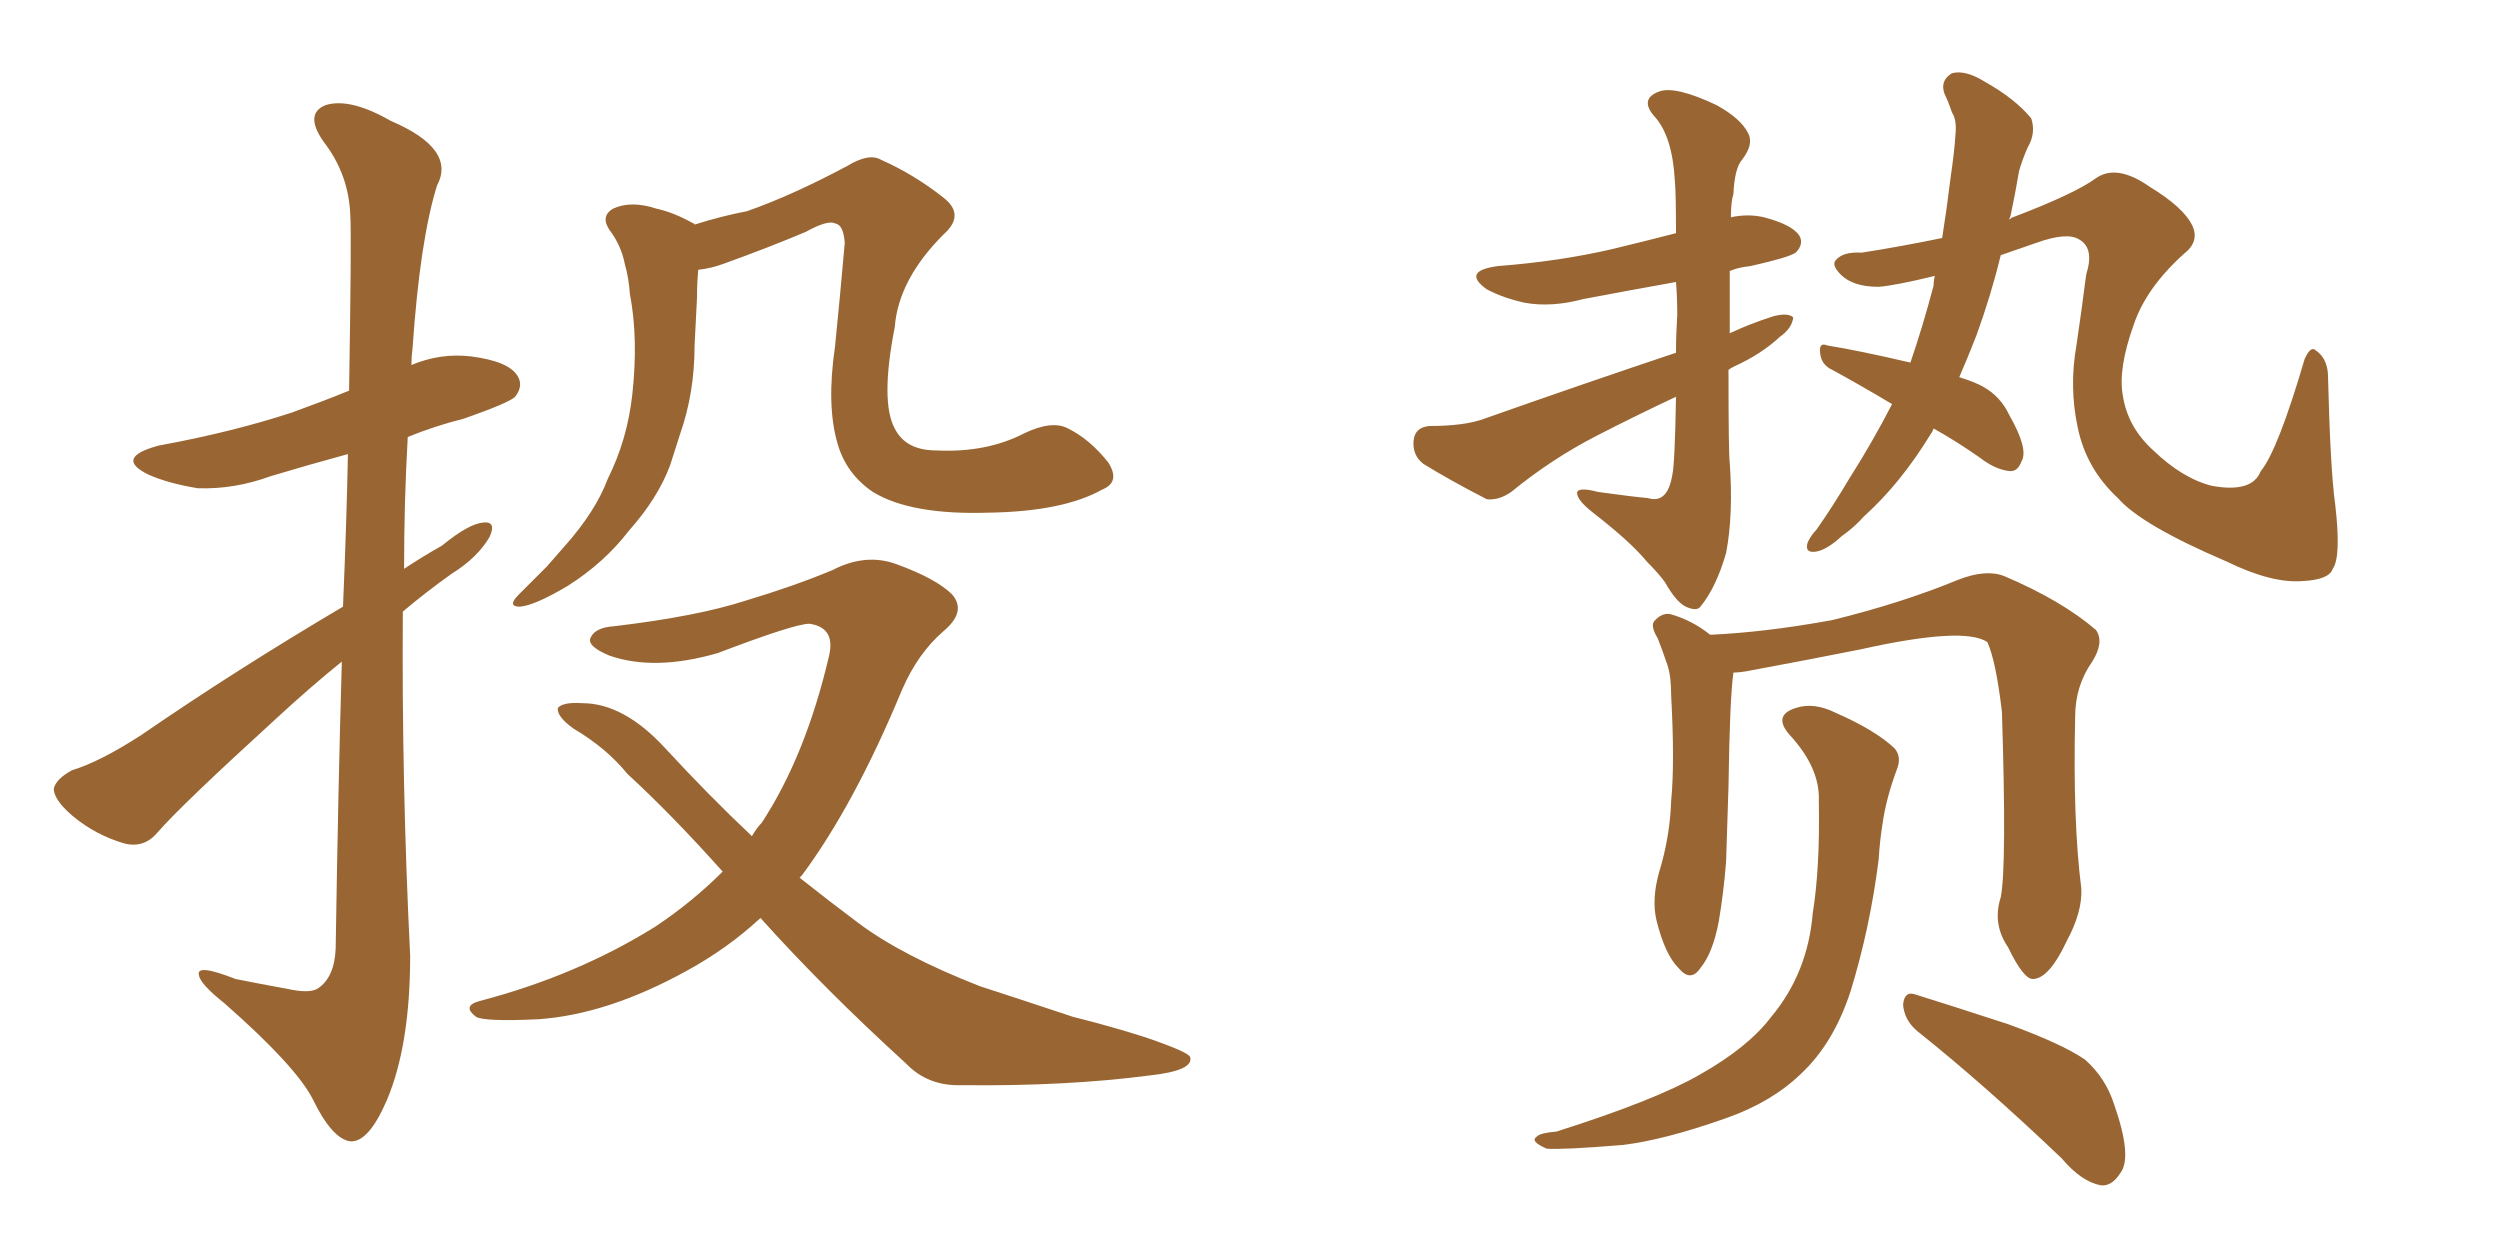 <svg xmlns="http://www.w3.org/2000/svg" xmlns:xlink="http://www.w3.org/1999/xlink" width="300" height="150"><path fill="#996633" padding="10" d="M41.16 72.80L41.16 72.80Q41.60 62.40 41.75 54.49L41.75 54.49Q36.91 55.81 32.52 57.13L32.52 57.13Q28.13 58.74 23.73 58.59L23.73 58.59Q20.21 58.01 17.87 56.98L17.87 56.98Q13.62 54.93 19.04 53.47L19.04 53.47Q27.83 51.86 35.01 49.51L35.01 49.51Q38.67 48.19 41.89 46.88L41.89 46.88Q42.19 28.27 42.04 25.93L42.04 25.93Q41.89 20.95 38.82 16.99L38.82 16.99Q36.47 13.62 39.11 12.60L39.11 12.60Q42.04 11.72 46.88 14.50L46.88 14.50Q54.79 17.87 52.44 22.27L52.44 22.27Q50.39 28.86 49.51 41.75L49.51 41.75Q49.37 42.77 49.37 43.80L49.37 43.80Q52.88 42.33 56.54 42.77L56.54 42.77Q61.08 43.36 62.11 45.12L62.11 45.12Q62.84 46.29 61.82 47.61L61.82 47.61Q61.08 48.34 55.66 50.24L55.66 50.24Q52.15 51.12 48.93 52.44L48.93 52.44Q48.49 60.21 48.49 68.26L48.49 68.26Q50.68 66.80 53.03 65.48L53.03 65.48Q56.25 62.84 58.01 62.70L58.01 62.70Q59.62 62.55 58.74 64.45L58.74 64.45Q57.28 66.94 54.20 68.85L54.20 68.85Q51.12 71.04 48.34 73.39L48.34 73.39Q48.19 93.90 49.22 114.70L49.22 114.70Q49.22 125.39 46.44 131.98L46.44 131.98Q44.24 137.11 42.04 136.96L42.04 136.96Q39.84 136.67 37.50 131.84L37.50 131.84Q35.45 127.88 26.95 120.41L26.95 120.41Q24.02 118.07 23.88 117.04L23.88 117.04Q23.44 115.58 28.27 117.48L28.27 117.48Q31.20 118.07 34.42 118.65L34.42 118.65Q37.06 119.24 38.09 118.65L38.09 118.65Q40.14 117.33 40.28 113.82L40.28 113.82Q40.58 94.34 41.02 79.39L41.02 79.39Q37.21 82.47 33.25 86.13L33.25 86.13Q21.68 96.68 18.90 99.90L18.90 99.90Q17.29 101.81 14.94 101.22L14.94 101.22Q11.43 100.20 8.64 97.85L8.64 97.85Q6.45 95.95 6.45 94.63L6.45 94.63Q6.74 93.46 8.64 92.43L8.64 92.43Q12.01 91.41 16.99 88.18L16.99 88.18Q28.27 80.42 41.16 72.80ZM132.28 58.74L132.28 58.74Q127.59 61.38 118.65 61.52L118.65 61.52Q109.28 61.82 104.74 59.03L104.74 59.03Q101.51 56.84 100.49 53.17L100.49 53.17Q99.17 48.63 100.20 41.60L100.20 41.60Q100.78 35.89 101.37 29.15L101.37 29.15Q101.22 26.95 100.20 26.81L100.20 26.81Q99.32 26.37 96.68 27.83L96.68 27.83Q92.14 29.74 86.87 31.64L86.87 31.64Q85.25 32.23 83.79 32.37L83.79 32.37Q83.64 33.98 83.64 35.74L83.64 35.74Q83.50 38.67 83.35 41.46L83.35 41.46Q83.35 47.17 81.59 52.15L81.59 52.15Q81.01 53.91 80.42 55.81L80.42 55.81Q78.96 59.77 75.44 63.72L75.44 63.72Q72.51 67.53 68.12 70.31L68.12 70.31Q64.16 72.66 62.40 72.80L62.40 72.80Q60.79 72.80 62.26 71.34L62.26 71.34Q63.87 69.73 65.63 67.97L65.63 67.97Q66.80 66.65 67.68 65.63L67.68 65.63Q71.48 61.38 72.95 57.42L72.95 57.42Q75.29 52.73 75.88 47.31L75.88 47.31Q76.61 40.58 75.59 35.30L75.59 35.30Q75.44 33.25 75 31.79L75 31.79Q74.56 29.44 73.10 27.54L73.10 27.54Q72.07 25.93 73.54 25.05L73.54 25.05Q75.73 24.02 78.81 25.05L78.81 25.05Q80.86 25.49 83.20 26.81L83.20 26.81Q83.35 26.81 83.35 26.95L83.35 26.95Q86.57 25.93 89.65 25.34L89.65 25.34Q95.07 23.44 101.66 19.92L101.66 19.92Q104.30 18.31 105.76 19.19L105.76 19.19Q109.72 20.95 113.23 23.73L113.23 23.73Q115.87 25.78 113.23 28.13L113.23 28.13Q107.81 33.54 107.37 39.26L107.37 39.26Q105.62 48.19 107.37 51.42L107.37 51.42Q108.69 54.05 112.35 54.05L112.35 54.05Q118.36 54.35 122.90 52.00L122.90 52.00Q126.27 50.39 128.17 51.42L128.17 51.42Q130.81 52.73 133.01 55.52L133.01 55.52Q134.47 57.86 132.28 58.74ZM91.26 110.16L91.26 110.16L91.26 110.16Q87.30 113.82 82.47 116.46L82.47 116.46Q72.95 121.73 64.60 122.31L64.60 122.31Q58.15 122.61 57.13 122.02L57.13 122.02Q55.37 120.70 57.57 120.12L57.57 120.12Q69.29 117.04 78.66 111.18L78.66 111.18Q83.06 108.25 86.72 104.59L86.72 104.59Q80.57 97.71 75.29 92.87L75.29 92.87Q72.80 89.79 68.85 87.45L68.85 87.45Q66.80 85.99 66.94 84.96L66.94 84.96Q67.53 84.23 69.87 84.38L69.87 84.38Q74.85 84.38 79.83 89.79L79.83 89.79Q84.96 95.36 90.23 100.34L90.23 100.34Q90.82 99.32 91.41 98.73L91.41 98.73Q96.68 90.67 99.46 78.81L99.46 78.81Q100.34 75.29 97.12 74.85L97.12 74.85Q95.36 74.85 86.13 78.37L86.13 78.37Q78.52 80.57 73.10 78.66L73.10 78.66Q70.31 77.49 70.90 76.46L70.90 76.46Q71.48 75.29 73.68 75.15L73.68 75.15Q83.64 73.97 89.50 72.07L89.50 72.07Q95.36 70.31 99.90 68.41L99.90 68.41Q103.86 66.36 107.52 67.68L107.52 67.68Q112.35 69.43 114.26 71.34L114.26 71.34Q116.02 73.39 113.23 75.73L113.23 75.73Q110.16 78.37 108.25 82.76L108.25 82.76Q102.54 96.53 96.24 105.03L96.24 105.03Q96.09 105.18 95.95 105.32L95.95 105.32Q99.46 108.11 102.98 110.74L102.98 110.74Q108.25 114.70 117.63 118.36L117.63 118.36Q121.73 119.68 128.76 122.02L128.76 122.02Q133.45 123.19 137.55 124.51L137.55 124.51Q142.68 126.27 142.82 126.86L142.82 126.86Q143.26 128.47 137.99 129.05L137.99 129.05Q127.88 130.37 115.43 130.22L115.43 130.22Q111.33 130.37 108.69 127.59L108.69 127.59Q98.88 118.65 91.26 110.16ZM240.09 107.67L240.09 107.67Q240.82 104.00 240.23 85.40L240.23 85.40Q239.50 79.25 238.48 77.05L238.48 77.05L238.48 77.05Q235.69 75.15 223.24 77.93L223.24 77.93Q217.38 79.10 209.47 80.57L209.47 80.57Q208.59 80.71 208.01 80.71L208.01 80.71Q207.57 83.79 207.42 94.34L207.42 94.34Q207.28 98.88 207.13 103.42L207.13 103.42Q206.84 107.08 206.25 110.60L206.25 110.60Q205.52 114.40 204.05 116.16L204.05 116.16Q202.88 117.92 201.42 116.16L201.42 116.16Q199.80 114.55 198.78 110.45L198.78 110.45Q198.19 107.96 199.07 104.74L199.07 104.74Q200.39 100.49 200.54 96.09L200.54 96.09Q200.98 91.55 200.54 83.50L200.54 83.50Q200.54 81.15 200.10 79.83L200.10 79.83Q199.51 78.08 198.93 76.61L198.93 76.61Q198.05 75.15 198.49 74.56L198.49 74.56Q199.37 73.54 200.39 73.68L200.39 73.68Q203.03 74.41 205.22 76.17L205.22 76.17Q211.82 75.88 219.87 74.41L219.87 74.41Q228.22 72.36 234.96 69.58L234.96 69.58Q238.33 68.26 240.53 69.14L240.53 69.14Q247.41 72.07 251.51 75.59L251.51 75.59Q252.54 77.05 251.07 79.39L251.07 79.39Q249.02 82.32 249.02 85.99L249.02 85.99Q248.73 98.58 249.76 106.64L249.76 106.64L249.76 106.64Q249.90 109.42 248.00 112.94L248.00 112.94Q245.95 117.33 244.04 117.48L244.04 117.48Q242.87 117.63 240.97 113.67L240.97 113.67Q239.06 110.89 240.09 107.67ZM230.13 123.78L230.13 123.78Q228.52 122.46 228.37 120.56L228.37 120.56Q228.52 118.80 229.98 119.38L229.98 119.38Q233.79 120.56 240.97 122.90L240.97 122.90Q247.41 125.24 250.20 127.15L250.20 127.15Q252.69 129.35 253.71 132.57L253.71 132.57Q255.91 138.87 254.44 140.77L254.44 140.77Q253.42 142.38 252.10 142.24L252.10 142.24Q249.76 141.80 247.41 139.01L247.41 139.01Q238.04 130.08 230.13 123.78ZM218.26 96.09L218.26 96.09Q218.41 92.14 214.75 88.18L214.75 88.18Q212.70 85.84 215.48 84.96L215.48 84.96Q217.68 84.23 220.31 85.55L220.31 85.55Q225 87.60 227.34 89.79L227.34 89.79Q228.22 90.82 227.64 92.29L227.64 92.29Q226.32 95.80 225.88 99.02L225.88 99.02Q225.59 100.78 225.44 103.13L225.44 103.13Q224.41 111.33 222.07 118.95L222.07 118.95Q220.02 125.24 216.06 128.91L216.06 128.91Q212.55 132.28 207.13 134.18L207.13 134.18Q199.66 136.82 194.68 137.40L194.68 137.40Q187.50 137.99 185.60 137.84L185.60 137.84Q183.54 136.96 184.42 136.38L184.42 136.38Q184.86 135.94 186.77 135.79L186.77 135.79Q198.78 131.98 204.05 128.91L204.05 128.91Q209.77 125.68 212.55 122.02L212.55 122.02Q216.94 116.75 217.53 109.57L217.53 109.57Q218.41 104.15 218.26 96.09ZM207.42 44.38L207.42 44.38Q207.42 54.49 207.57 55.52L207.57 55.52Q208.01 61.82 207.13 66.36L207.13 66.36Q205.96 70.46 204.05 72.80L204.05 72.80Q203.61 73.39 202.29 72.80L202.29 72.80Q201.12 72.22 199.80 69.87L199.80 69.87Q199.07 68.85 197.61 67.38L197.61 67.38Q195.70 65.04 191.16 61.52L191.16 61.52Q189.11 59.91 189.26 59.03L189.26 59.03Q189.55 58.45 191.75 59.03L191.75 59.03Q196.00 59.62 197.75 59.77L197.75 59.77Q200.10 60.50 200.68 56.98L200.68 56.98Q200.98 55.66 201.12 47.61L201.12 47.61Q196.14 49.95 191.60 52.29L191.60 52.29Q186.18 55.08 181.35 59.03L181.35 59.03Q179.88 60.06 178.42 59.91L178.42 59.91Q173.88 57.57 170.80 55.66L170.80 55.66Q169.48 54.64 169.63 52.88L169.63 52.88Q169.78 51.27 171.53 51.12L171.53 51.12Q175.78 51.12 178.13 50.24L178.13 50.24Q190.14 46.00 201.12 42.33L201.12 42.33Q201.12 40.14 201.27 37.79L201.27 37.79Q201.27 35.60 201.12 33.84L201.12 33.84Q195.41 34.86 189.99 35.89L189.99 35.89Q186.18 36.91 182.96 36.33L182.96 36.33Q180.32 35.74 178.42 34.72L178.42 34.72Q175.34 32.52 179.74 31.93L179.74 31.93Q187.21 31.35 193.51 29.88L193.51 29.88Q197.17 29.00 201.12 27.98L201.12 27.98Q201.12 23.14 200.98 21.68L200.98 21.68Q200.68 16.26 198.49 13.92L198.49 13.92Q196.73 11.87 199.07 10.99L199.07 10.99Q200.98 10.25 205.96 12.60L205.96 12.60Q208.89 14.21 209.77 15.97L209.77 15.97Q210.50 17.29 209.03 19.19L209.03 19.19Q208.15 20.21 208.01 23.29L208.01 23.29Q207.71 24.17 207.71 26.07L207.71 26.07Q209.77 25.63 211.67 26.07L211.67 26.07Q215.04 26.95 215.92 28.27L215.92 28.27Q216.50 29.30 215.48 30.32L215.48 30.32Q214.60 30.91 210.06 31.93L210.06 31.93Q208.59 32.08 207.57 32.52L207.57 32.52Q207.57 35.60 207.57 39.99L207.57 39.99Q210.06 38.82 212.84 37.94L212.84 37.94Q214.60 37.50 215.19 38.09L215.19 38.09Q215.04 39.40 213.57 40.43L213.57 40.43Q211.38 42.48 208.15 43.95L208.15 43.95Q207.57 44.24 207.42 44.38ZM232.03 51.42L232.03 51.42L232.03 51.42Q231.88 51.86 231.74 52.00L231.74 52.00Q228.08 58.01 223.68 61.96L223.68 61.96Q222.51 63.28 221.04 64.31L221.04 64.31Q219.14 66.06 217.82 66.21L217.82 66.21Q216.50 66.36 216.94 65.04L216.94 65.04Q217.38 64.16 217.97 63.57L217.97 63.57Q220.02 60.64 221.92 57.42L221.92 57.42Q224.71 53.03 227.05 48.49L227.05 48.49Q223.10 46.14 219.87 44.38L219.87 44.38Q218.55 43.80 218.41 42.33L218.41 42.33Q218.26 41.02 219.29 41.46L219.29 41.46Q222.95 42.04 229.25 43.51L229.25 43.51Q230.71 39.26 232.03 34.28L232.03 34.28Q232.03 33.69 232.18 33.11L232.18 33.11Q227.34 34.28 225.44 34.42L225.44 34.42Q222.36 34.42 220.90 32.96L220.90 32.96Q219.73 31.79 220.31 31.20L220.31 31.20Q221.19 30.18 223.39 30.32L223.39 30.32Q228.08 29.59 233.06 28.56L233.06 28.56Q233.64 24.90 234.08 21.24L234.08 21.24Q234.52 18.31 234.67 15.97L234.67 15.97Q234.81 14.36 234.23 13.48L234.23 13.48Q233.79 12.16 233.35 11.28L233.35 11.28Q232.76 9.67 234.23 8.79L234.23 8.79Q235.84 8.35 238.18 9.81L238.18 9.81Q241.85 11.87 243.75 14.21L243.75 14.21Q244.34 15.97 243.31 17.72L243.31 17.72Q242.72 19.04 242.29 20.51L242.29 20.51Q241.85 23.14 241.26 25.93L241.26 25.93Q241.11 26.22 241.11 26.37L241.11 26.37Q241.41 26.07 241.55 26.07L241.55 26.07Q248.88 23.29 251.51 21.39L251.51 21.39Q254.00 19.63 257.96 22.41L257.96 22.41Q262.06 24.90 263.09 27.10L263.09 27.10Q263.96 29.00 262.06 30.47L262.06 30.47Q257.52 34.57 256.05 38.96L256.05 38.96Q254.15 44.24 254.74 47.46L254.74 47.46Q255.32 51.27 258.40 54.05L258.40 54.05Q261.91 57.42 265.43 58.30L265.43 58.30Q270.26 59.18 271.29 56.54L271.29 56.54Q273.34 54.05 276.56 43.07L276.56 43.07Q277.29 41.46 277.88 42.04L277.88 42.04Q279.20 42.92 279.35 44.82L279.35 44.82Q279.64 56.40 280.22 60.50L280.22 60.50Q280.96 66.80 279.93 68.26L279.93 68.26Q279.49 69.58 276.27 69.73L276.27 69.73Q272.61 70.02 267.19 67.38L267.19 67.38Q256.93 62.99 254.15 59.77L254.15 59.77Q250.34 56.25 249.32 51.27L249.32 51.27Q248.29 46.44 249.17 41.46L249.17 41.46Q249.76 37.50 250.34 32.96L250.34 32.96Q251.37 29.74 249.46 28.71L249.46 28.71Q248.00 27.83 244.34 29.15L244.34 29.15Q241.85 30.03 240.09 30.62L240.09 30.62Q238.92 35.45 237.16 40.28L237.16 40.28Q236.13 42.92 235.11 45.26L235.11 45.26Q237.01 45.85 238.04 46.44L238.04 46.44Q240.09 47.61 241.11 49.80L241.11 49.80Q243.46 53.91 242.58 55.37L242.58 55.37Q242.14 56.54 241.26 56.54L241.26 56.54Q239.50 56.40 237.60 54.93L237.60 54.93Q234.67 52.88 232.03 51.42Z"/></svg>